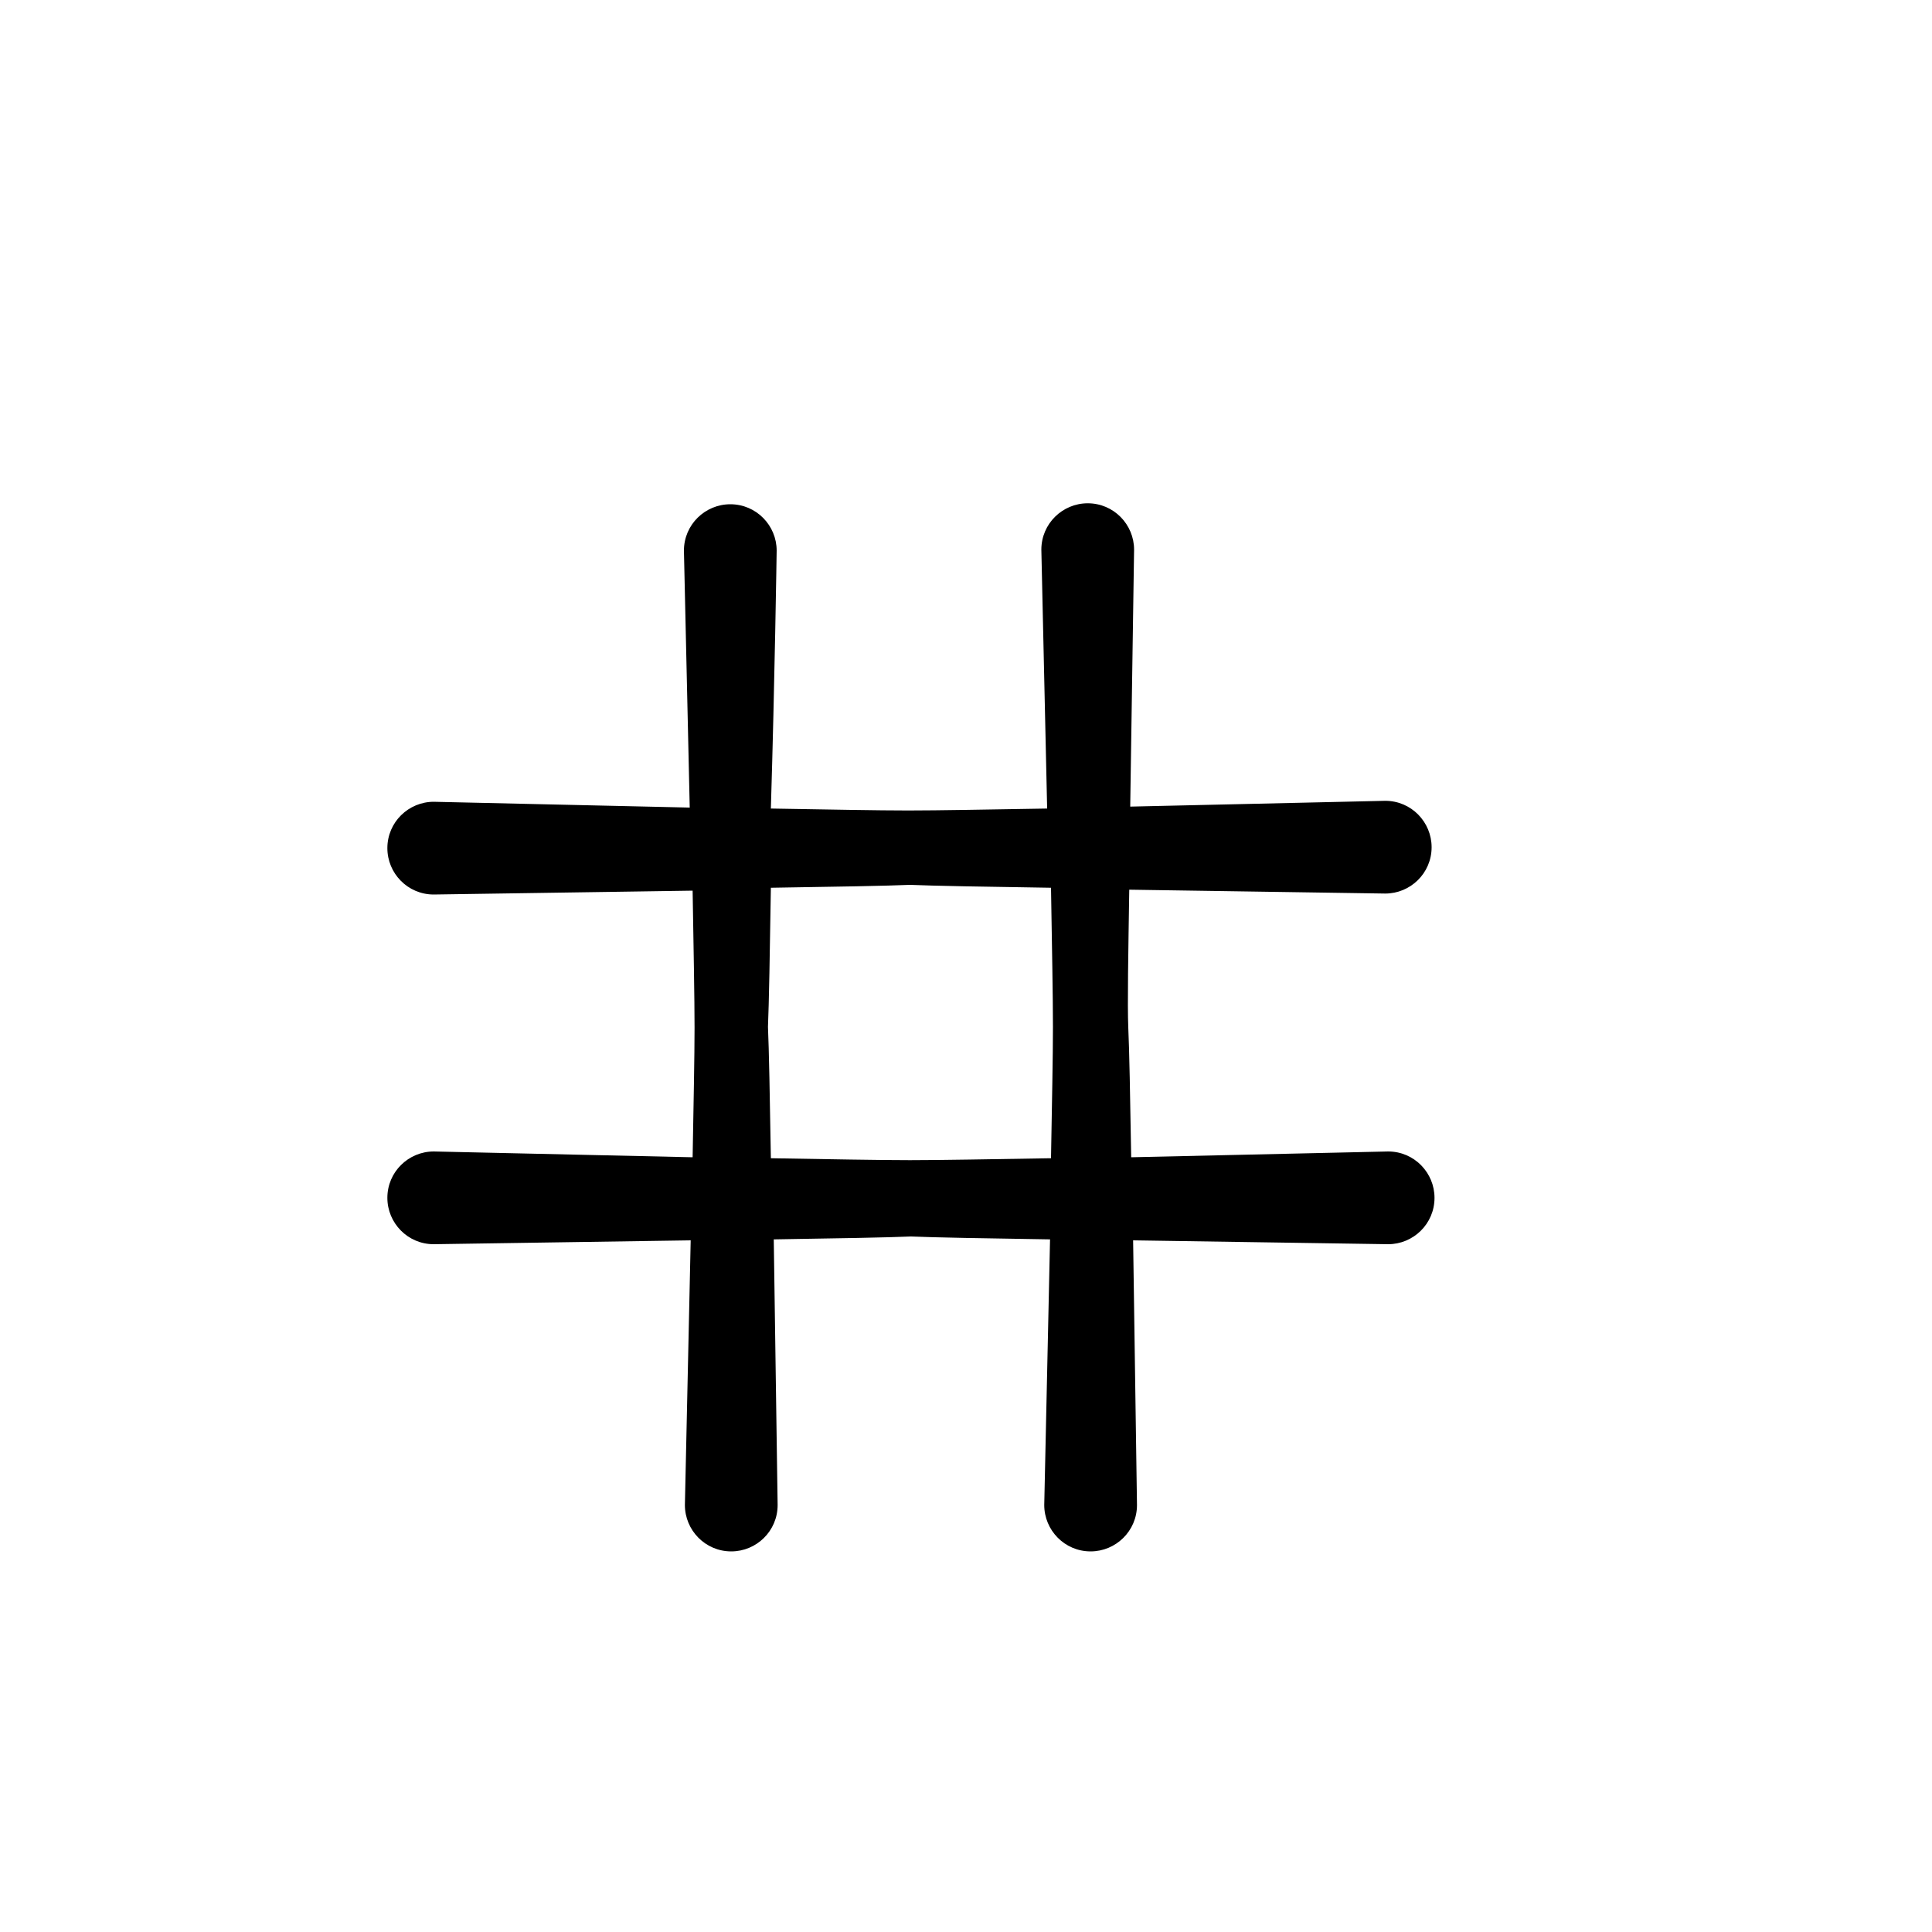 <svg id="Layer_1" xmlns="http://www.w3.org/2000/svg" viewBox="0 0 200 200">
  <style>
    .st0{fill:#FFFFFF;stroke:#231F20;stroke-width:10;stroke-miterlimit:10;} .st1{fill:#FFFFFF;stroke:#000000;stroke-width:3.35;stroke-miterlimit:10;} .st2{fill:none;stroke:#000000;stroke-width:3.35;stroke-miterlimit:10;} .st3{fill:#FFFFFF;}
  </style>
  <path d="M116.9 92.1c13 .2 26.5.4 26.5.4 2.6 0 4.8-2.1 4.8-4.8 0-2.6-2.1-4.8-4.8-4.8 0 0-13.3.3-26.4.6.2-13 .4-26.6.4-26.6 0-2.6-2.1-4.8-4.8-4.8-2.6 0-4.8 2.1-4.8 4.8 0 0 .3 13.5.6 26.8-6 .1-11.3.2-14.4.2-3.1 0-8.3-.1-14.2-.2.4-13.1.6-26.7.6-26.7 0-2.6-2.1-4.8-4.8-4.8-2.6 0-4.8 2.1-4.8 4.8 0 0 .3 13.4.6 26.6-13.2-.3-26.5-.6-26.5-.6-2.6 0-4.8 2.1-4.8 4.8 0 2.6 2.1 4.8 4.8 4.8 0 0 13.7-.2 26.8-.4.1 5.9.2 11.2.2 14.2 0 2.9-.1 7.8-.2 13.4-13.3-.3-26.8-.6-26.8-.6-2.6 0-4.8 2.1-4.8 4.8 0 2.6 2.1 4.8 4.8 4.8 0 0 13.6-.2 26.6-.4-.3 13.5-.6 27.4-.6 27.4 0 2.6 2.1 4.8 4.8 4.8 2.6 0 4.8-2.1 4.8-4.8 0 0-.2-14.2-.4-27.5 6.5-.1 12-.2 14.2-.3 2.3.1 7.8.2 14.4.3-.3 13.5-.6 27.5-.6 27.5 0 2.6 2.1 4.8 4.8 4.8 2.6 0 4.8-2.1 4.8-4.8 0 0-.2-14.1-.4-27.4 13 .2 26.4.4 26.4.4 2.6 0 4.8-2.1 4.8-4.8 0-2.6-2.1-4.8-4.8-4.8 0 0-13.4.3-26.6.6-.1-6.2-.2-11.3-.3-13.4-.1-2.4 0-7.8.1-14.3zm-22.7 28c-3.1 0-8.4-.1-14.4-.2-.1-6.2-.2-11.4-.3-13.6.1-2.3.2-7.8.3-14.4 6.6-.1 12.1-.2 14.4-.3 2.3.1 7.9.2 14.6.3.1 6 .2 11.3.2 14.4 0 3-.1 7.9-.2 13.6-6.1.1-11.5.2-14.6.2z"/>
</svg>
